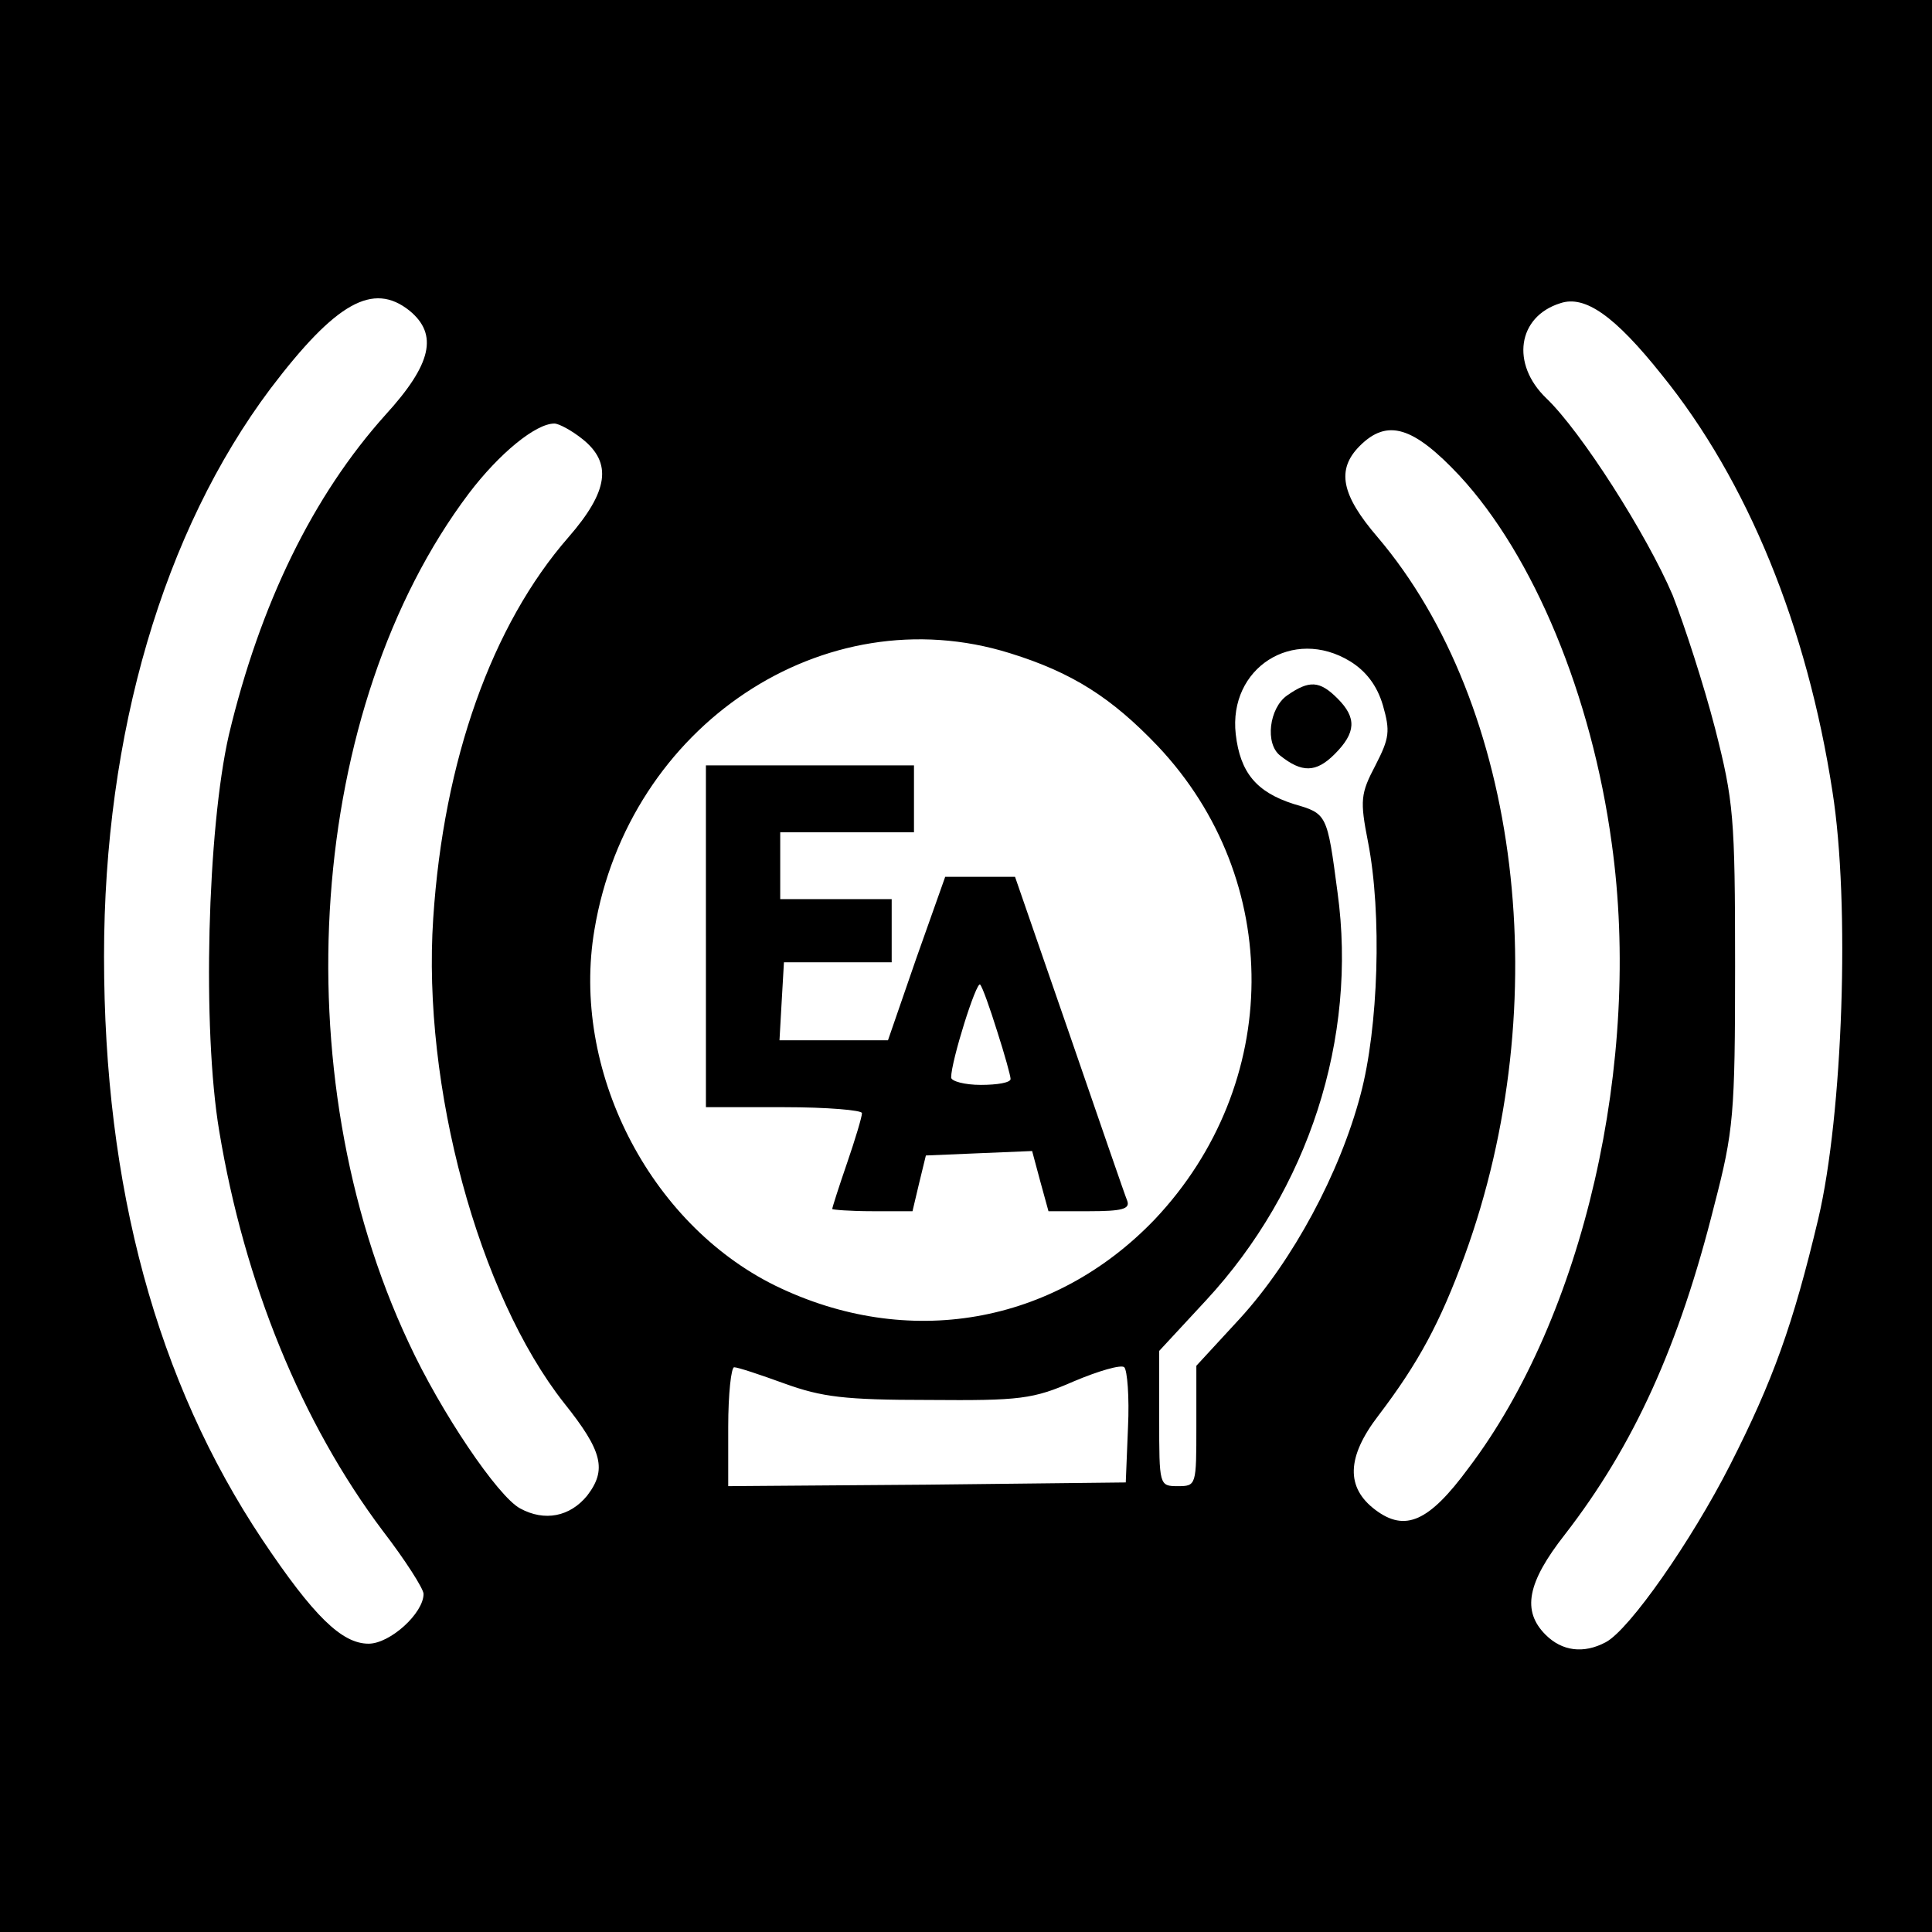 <?xml version="1.0" standalone="no"?>
<!DOCTYPE svg PUBLIC "-//W3C//DTD SVG 20010904//EN"
 "http://www.w3.org/TR/2001/REC-SVG-20010904/DTD/svg10.dtd">
<svg version="1.0" xmlns="http://www.w3.org/2000/svg"
 width="260pt" height="260pt" viewBox="0 0 260 260"
 preserveAspectRatio="xMidYMid meet">
<g transform="translate(0,260) scale(0.1,-0.1)"
fill="#000000" stroke="none">
<path d="M0 1300 l0 -1300 1300 0 1300 0 0 1300 0 1300 -1300 0 -1300 0 0
-1300z m551 882 c39 -32 30 -72 -32 -140 -98 -109 -169 -255 -211 -431 -29
-127 -36 -396 -13 -533 34 -205 111 -393 220 -538 30 -39 55 -78 55 -85 0 -26
-45 -67 -74 -67 -36 0 -74 37 -143 140 -142 213 -213 474 -213 785 0 300 80
572 224 764 88 116 138 144 187 105z m1685 -86 c116 -143 196 -340 230 -561
24 -151 14 -435 -19 -575 -34 -143 -61 -218 -119 -332 -52 -102 -135 -221
-167 -238 -30 -16 -59 -12 -81 10 -32 32 -25 70 26 135 93 120 154 255 201
443 26 100 28 122 28 322 0 201 -2 222 -27 320 -15 58 -41 138 -57 179 -35 82
-123 220 -170 265 -48 46 -39 110 19 128 33 11 73 -17 136 -96z m-1452 -87
c40 -32 35 -70 -19 -132 -103 -118 -168 -300 -182 -513 -15 -226 61 -506 176
-652 52 -65 58 -90 31 -125 -23 -28 -57 -35 -90 -17 -30 16 -107 130 -150 223
-171 364 -136 855 81 1143 41 54 90 94 115 94 6 0 23 -9 38 -21z m1180 -49
c100 -108 178 -296 205 -495 41 -293 -38 -637 -193 -841 -53 -72 -85 -86 -125
-56 -40 30 -39 71 4 127 54 71 83 125 116 215 124 340 75 741 -117 967 -49 57
-56 91 -24 123 37 37 72 26 134 -40z m-605 -239 c84 -26 137 -60 199 -125 170
-180 168 -455 -4 -637 -136 -142 -333 -176 -511 -89 -170 84 -275 291 -243
479 46 275 309 450 559 372z m458 -11 c21 -13 36 -32 44 -59 10 -35 9 -44 -10
-81 -20 -38 -21 -47 -10 -103 19 -97 14 -250 -10 -340 -28 -106 -91 -223 -162
-301 l-59 -64 0 -81 c0 -80 0 -81 -25 -81 -25 0 -25 1 -25 91 l0 91 63 68
c138 149 204 353 177 549 -14 106 -14 106 -59 119 -50 16 -72 42 -78 94 -10
89 77 145 154 98z m-299 -1031 l-3 -74 -267 -3 -268 -2 0 80 c0 44 4 80 8 80
5 0 35 -10 68 -22 50 -18 80 -22 194 -22 123 -1 140 1 195 25 33 14 64 23 68
19 4 -4 7 -40 5 -81z"/>
<path d="M950 1340 l0 -230 105 0 c58 0 105 -4 105 -8 0 -5 -9 -35 -20 -67
-11 -32 -20 -60 -20 -62 0 -1 24 -3 54 -3 l54 0 9 38 9 37 71 3 72 3 11 -41
11 -40 55 0 c44 0 55 3 51 14 -3 7 -38 109 -78 225 l-73 211 -47 0 -47 0 -39
-110 -38 -110 -73 0 -73 0 3 53 3 52 73 0 72 0 0 43 0 42 -75 0 -75 0 0 45 0
45 90 0 90 0 0 45 0 45 -140 0 -140 0 0 -230z m392 -128 c10 -31 18 -60 18
-64 0 -5 -18 -8 -40 -8 -22 0 -40 5 -40 10 0 22 34 130 39 125 3 -3 13 -31 23
-63z"/>
<path d="M1732 1664 c-24 -17 -30 -65 -9 -81 29 -23 48 -23 73 2 29 29 30 49
4 75 -24 24 -38 25 -68 4z"/>
</g>
</svg>
